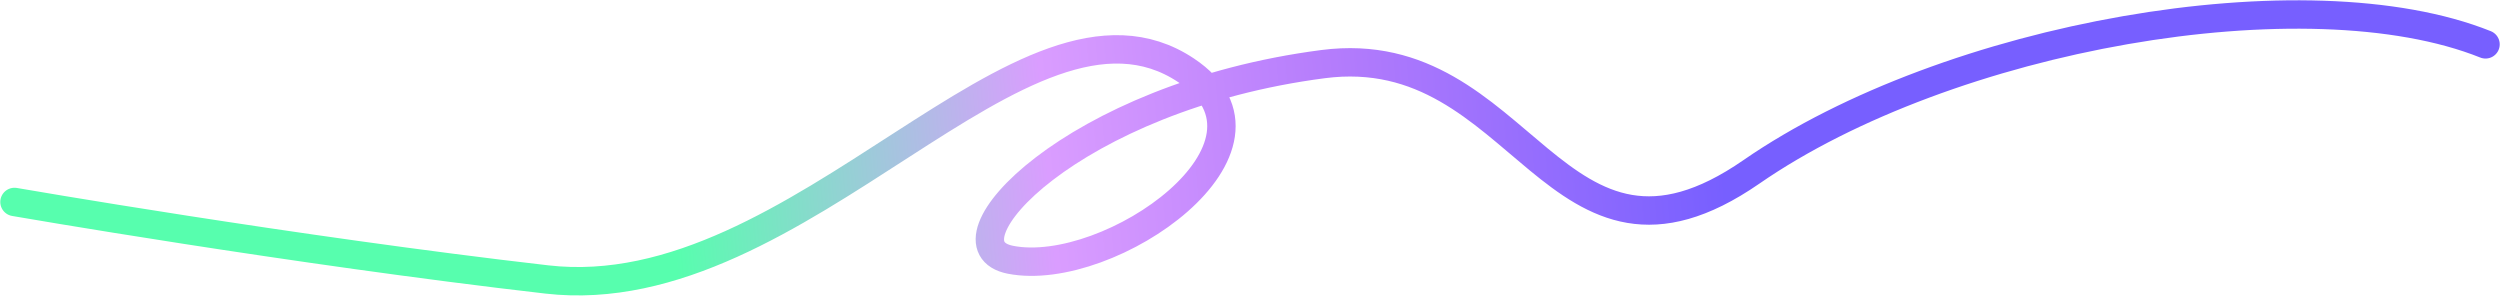 <?xml version="1.0" encoding="UTF-8"?> <svg xmlns="http://www.w3.org/2000/svg" width="4402" height="521" viewBox="0 0 4402 521" fill="none"><path d="M25.502 355.598C25.502 355.598 515.002 440.597 963.001 492.097C1411 543.598 1802.73 -66.297 2088.33 123.725C2289.81 257.784 1953.75 491.619 1779.29 457.423C1646.57 431.407 1887.81 170.156 2329.77 112.883C2683.34 67.065 2736.8 542.681 3083.9 302.639C3431 62.598 4062.1 -47.902 4376.5 78.098" stroke="url(#paint0_linear_1377_12109)" stroke-width="50" stroke-linecap="round"></path><defs><linearGradient id="paint0_linear_1377_12109" x1="1182.58" y1="379.267" x2="3029.55" y2="223.399" gradientUnits="userSpaceOnUse"><stop stop-color="#57FEAE"></stop><stop offset="0.36" stop-color="#DA9DFF"></stop><stop offset="0.64" stop-color="#B47CFC"></stop><stop offset="1" stop-color="#775FFF"></stop></linearGradient></defs></svg> 